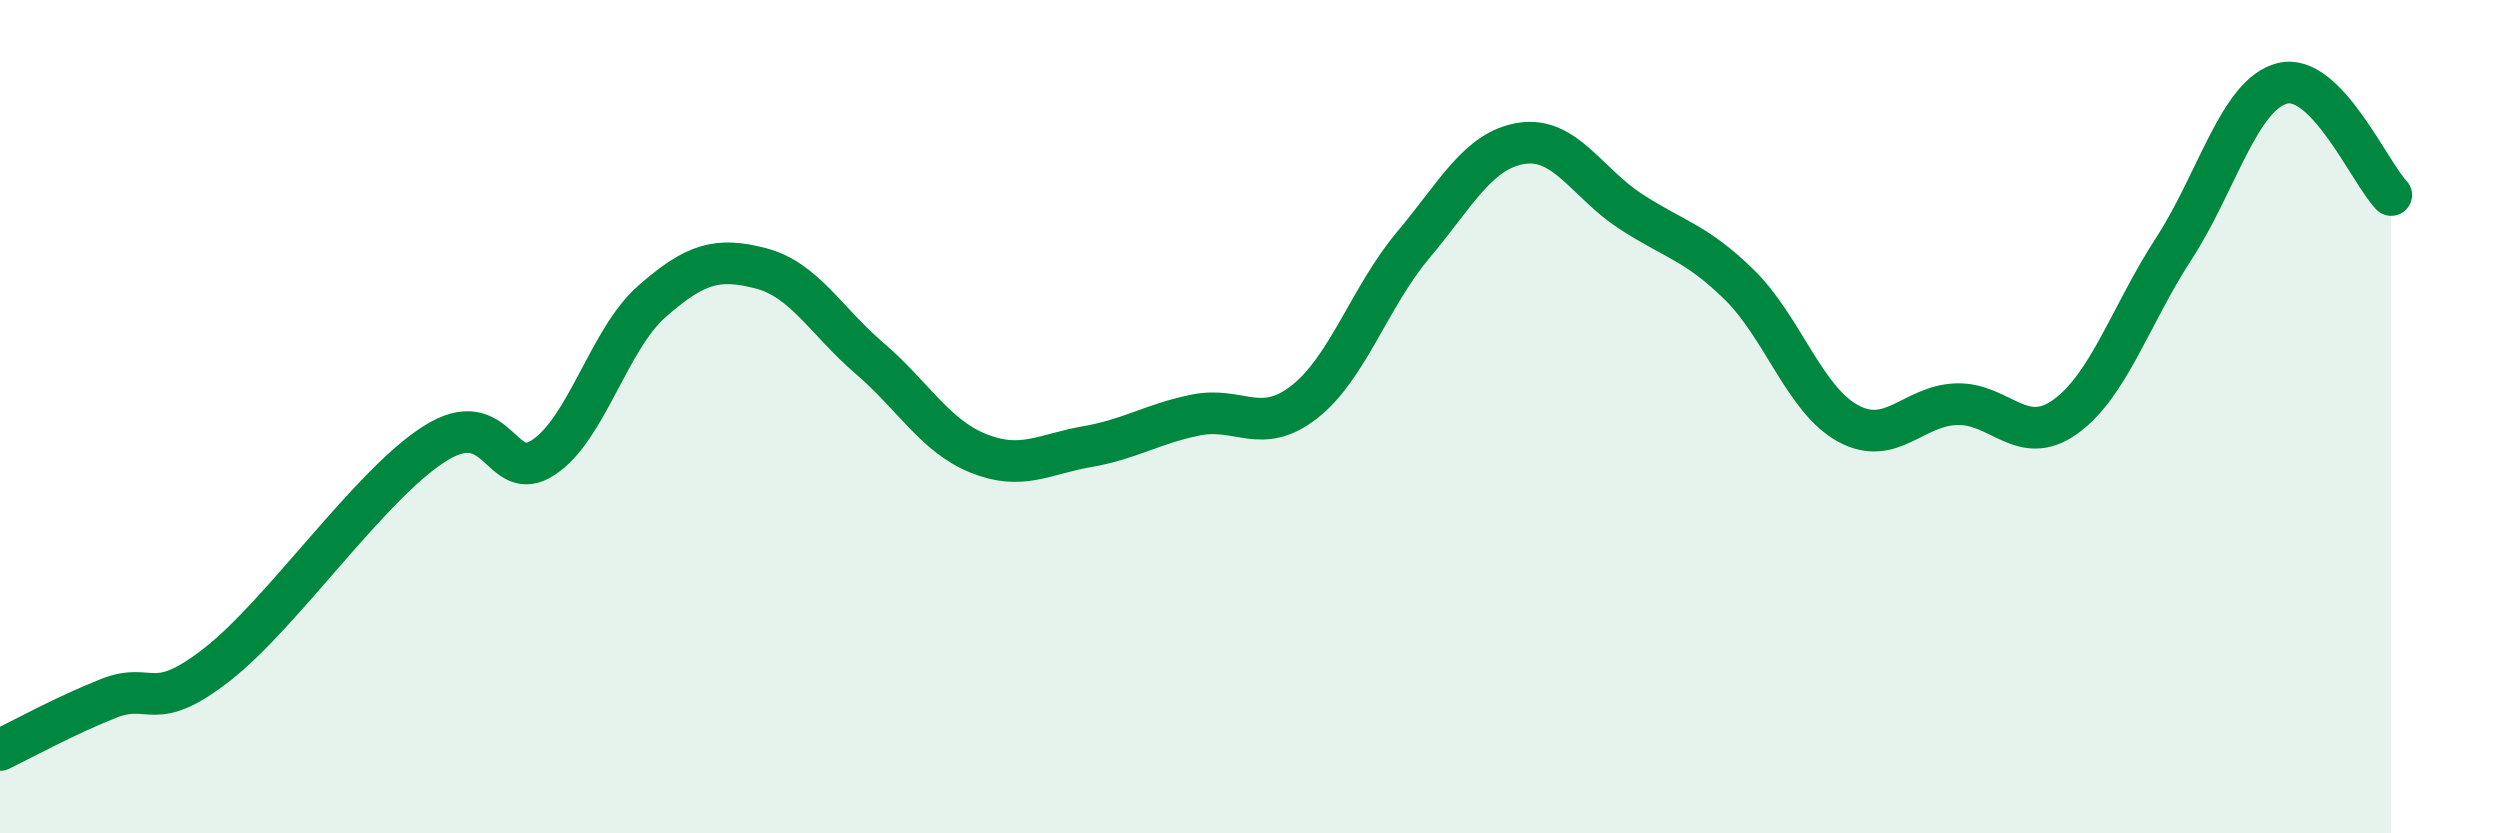 
    <svg width="60" height="20" viewBox="0 0 60 20" xmlns="http://www.w3.org/2000/svg">
      <path
        d="M 0,18 C 0.52,17.75 1.57,17.17 2.61,16.76 C 3.65,16.35 3.66,17.16 5.22,15.94 C 6.78,14.72 8.87,11.64 10.43,10.65 C 11.99,9.66 12,11.66 13.04,10.98 C 14.08,10.3 14.61,8.14 15.65,7.23 C 16.69,6.32 17.22,6.17 18.26,6.44 C 19.3,6.71 19.83,7.71 20.87,8.6 C 21.91,9.49 22.44,10.46 23.48,10.88 C 24.52,11.3 25.05,10.9 26.09,10.72 C 27.13,10.54 27.66,10.17 28.7,9.96 C 29.74,9.75 30.26,10.46 31.3,9.65 C 32.34,8.84 32.87,7.13 33.91,5.89 C 34.95,4.65 35.48,3.6 36.52,3.44 C 37.56,3.28 38.09,4.39 39.13,5.07 C 40.17,5.75 40.7,5.81 41.74,6.83 C 42.78,7.85 43.31,9.59 44.35,10.16 C 45.39,10.73 45.92,9.73 46.96,9.7 C 48,9.67 48.53,10.75 49.57,10 C 50.61,9.25 51.13,7.57 52.17,5.97 C 53.21,4.37 53.74,2.26 54.78,2 C 55.82,1.74 56.87,4.14 57.39,4.68L57.39 20L0 20Z"
        fill="#008740"
        opacity="0.1"
        stroke-linecap="round"
        stroke-linejoin="round"
      />
      <path
        d="M 0,18 C 0.52,17.75 1.57,17.17 2.61,16.76 C 3.65,16.35 3.66,17.16 5.22,15.94 C 6.78,14.72 8.87,11.64 10.43,10.65 C 11.99,9.66 12,11.66 13.04,10.98 C 14.08,10.3 14.61,8.14 15.65,7.23 C 16.69,6.32 17.22,6.17 18.26,6.44 C 19.3,6.71 19.83,7.71 20.87,8.6 C 21.91,9.49 22.44,10.46 23.48,10.88 C 24.52,11.3 25.05,10.9 26.09,10.72 C 27.13,10.54 27.66,10.17 28.7,9.96 C 29.74,9.75 30.26,10.46 31.3,9.65 C 32.34,8.84 32.87,7.13 33.91,5.89 C 34.95,4.65 35.48,3.6 36.52,3.44 C 37.56,3.28 38.09,4.39 39.13,5.07 C 40.17,5.75 40.7,5.81 41.74,6.83 C 42.78,7.85 43.31,9.59 44.35,10.16 C 45.39,10.73 45.92,9.73 46.96,9.7 C 48,9.67 48.53,10.75 49.57,10 C 50.61,9.25 51.13,7.57 52.17,5.97 C 53.21,4.37 53.74,2.26 54.78,2 C 55.82,1.74 56.87,4.14 57.39,4.68"
        stroke="#008740"
        stroke-width="1"
        fill="none"
        stroke-linecap="round"
        stroke-linejoin="round"
      />
    </svg>
  